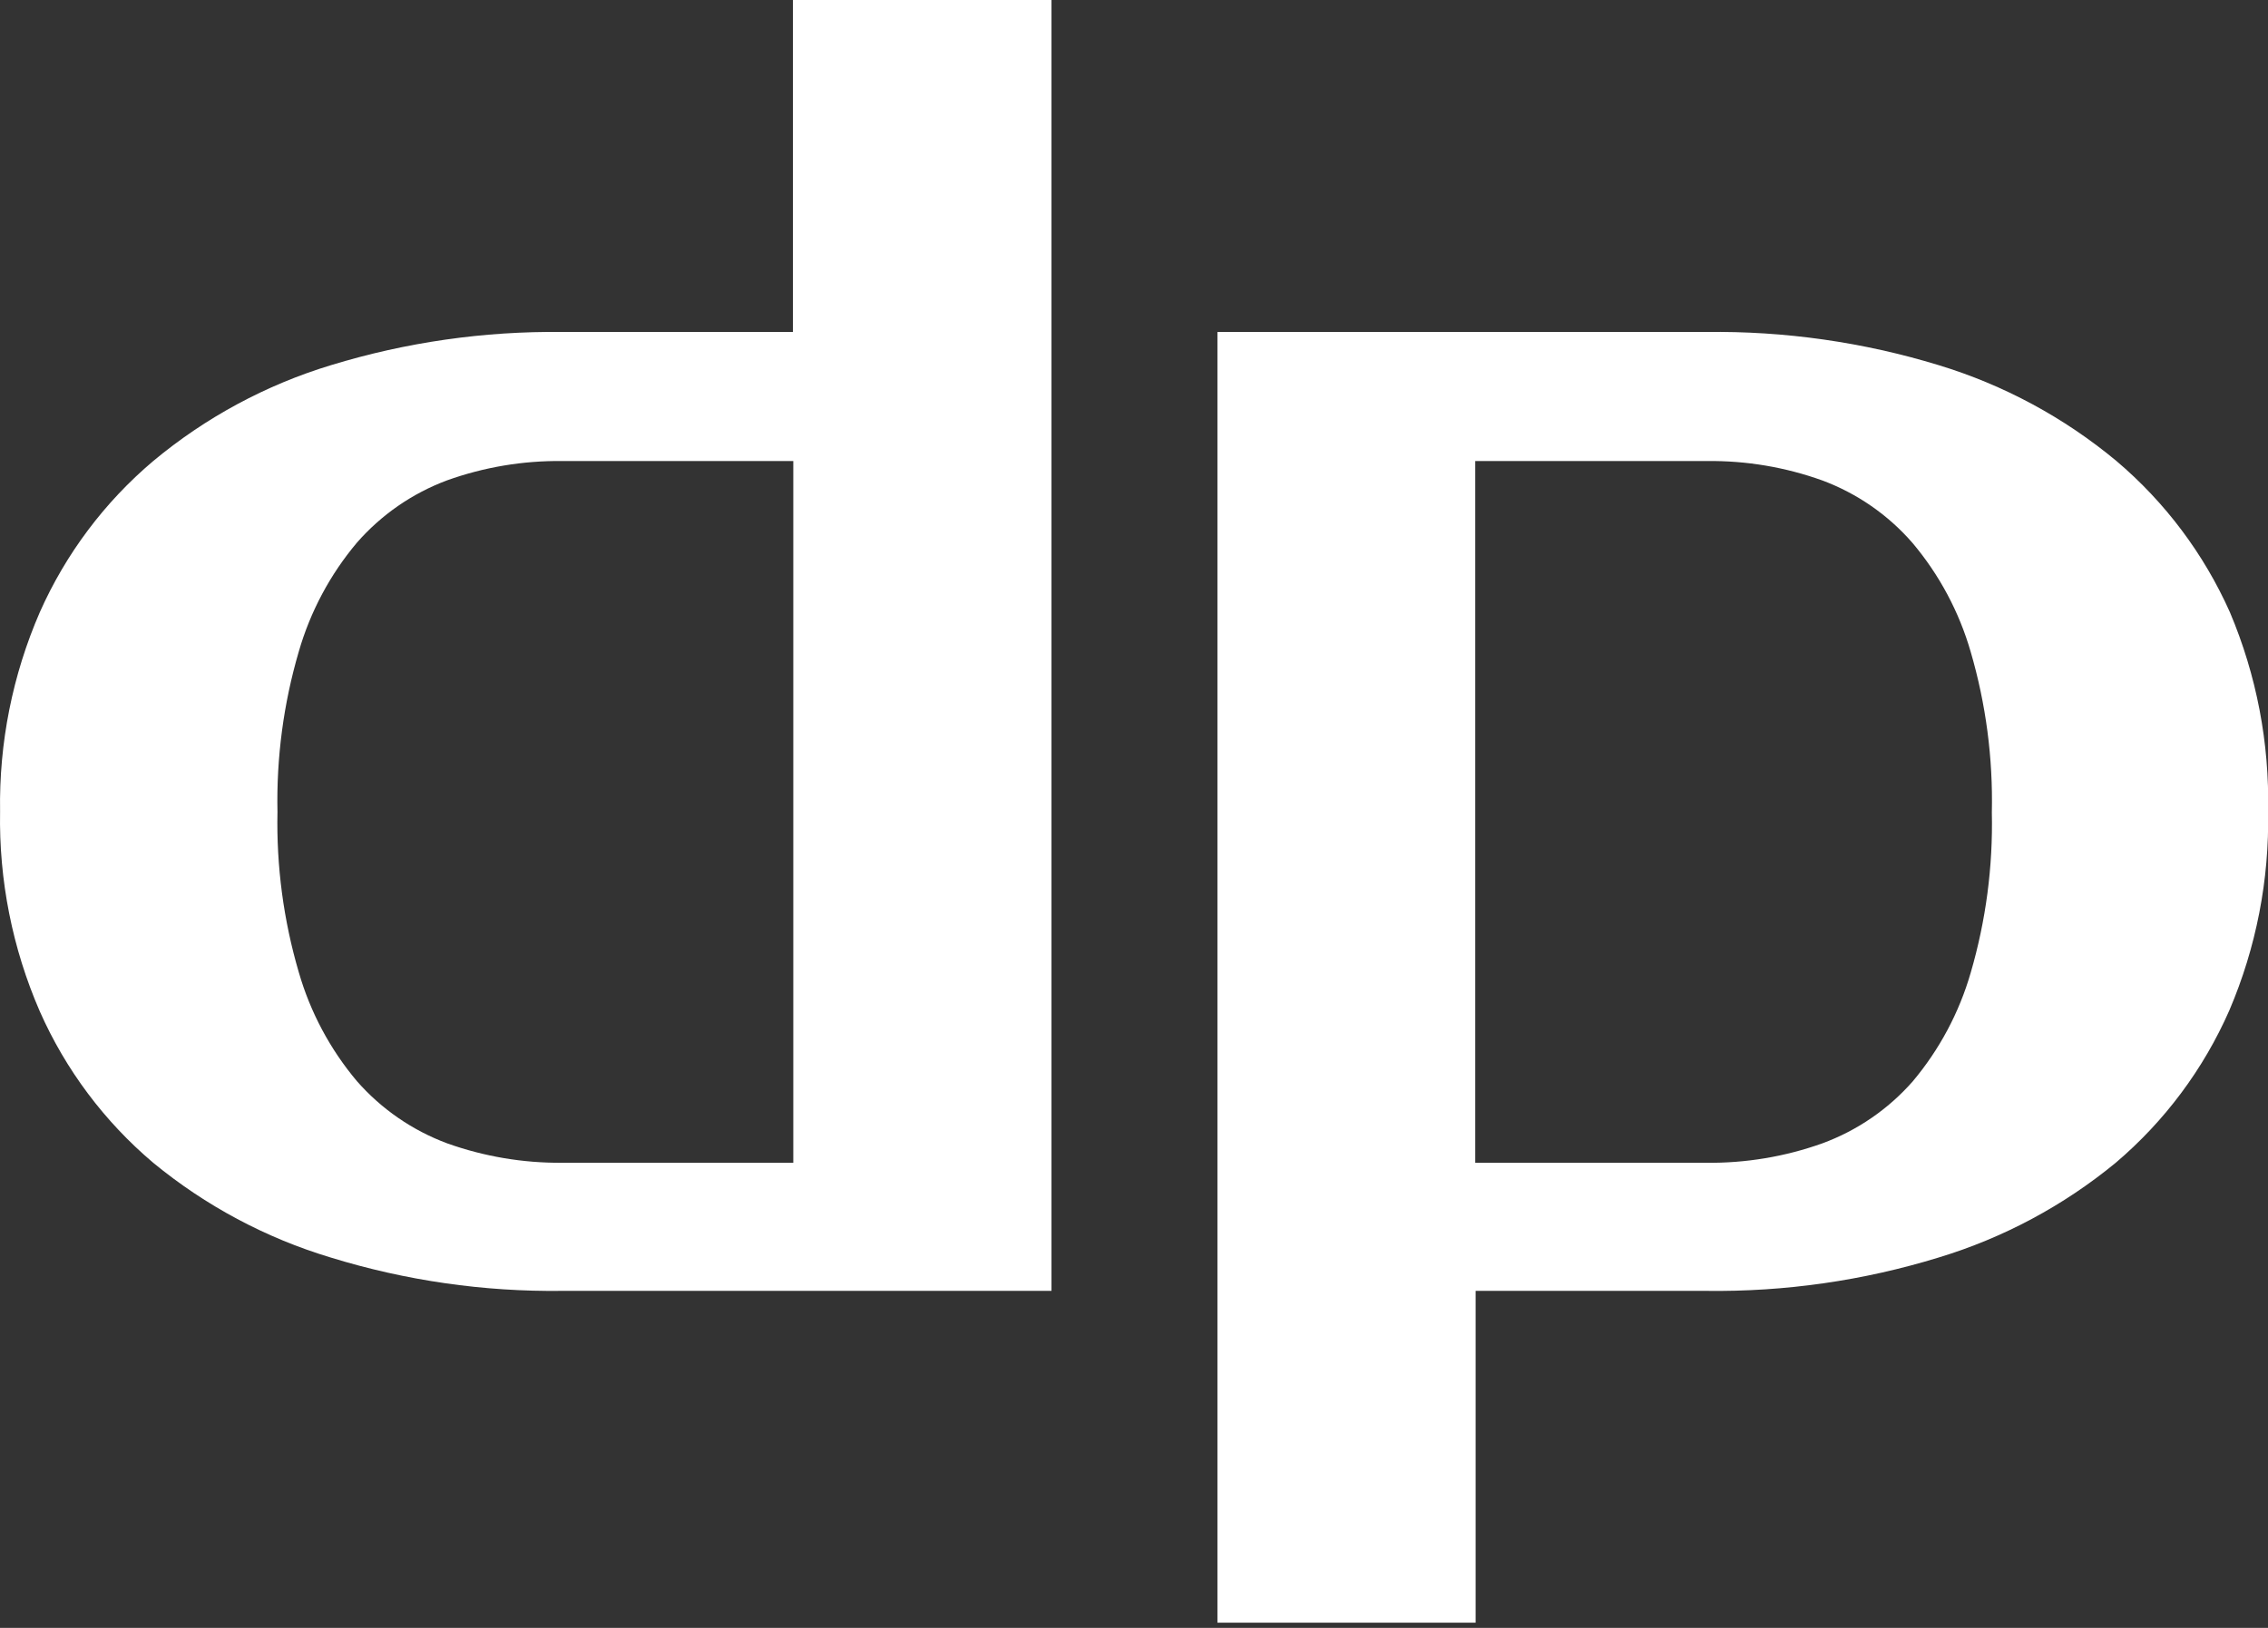<?xml version="1.0" encoding="UTF-8"?> <svg xmlns="http://www.w3.org/2000/svg" width="117" height="84" viewBox="0 0 117 84" fill="none"><rect x="0" y="0" width="117" height="84" fill="#333333" stroke="none"/><path d="M29.004 66.61C24.959 66.661 20.93 66.081 17.064 64.89C13.717 63.884 10.603 62.221 7.904 60C5.388 57.873 3.387 55.203 2.054 52.19C0.639 48.937 -0.06 45.417 0.004 41.87C-0.053 38.336 0.646 34.831 2.054 31.59C3.39 28.582 5.39 25.915 7.904 23.79C10.602 21.542 13.723 19.858 17.084 18.84C20.946 17.66 24.966 17.083 29.004 17.13H40.904V0H54.244V66.61H29.004ZM40.924 60V23.79H29.004C26.977 23.766 24.962 24.105 23.054 24.79C21.265 25.459 19.671 26.562 18.414 28C17.031 29.642 16.009 31.557 15.414 33.62C14.626 36.307 14.255 39.1 14.314 41.9C14.255 44.697 14.626 47.486 15.414 50.17C16.009 52.233 17.031 54.148 18.414 55.79C19.677 57.23 21.279 58.333 23.074 59C24.977 59.678 26.984 60.017 29.004 60H40.924Z" fill="white"></path><path d="M88.004 17.13C92.068 17.076 96.117 17.653 100.004 18.84C103.364 19.86 106.485 21.544 109.184 23.79C111.695 25.918 113.694 28.584 115.034 31.59C116.409 34.839 117.08 38.343 117.004 41.87C117.072 45.396 116.39 48.897 115.004 52.14C113.671 55.17 111.667 57.857 109.144 60C106.45 62.217 103.344 63.879 100.004 64.89C96.118 66.085 92.069 66.665 88.004 66.61H76.124V83.73H62.804V17.13H88.004ZM76.104 23.79V60H88.004C90.047 60.025 92.079 59.687 94.004 59C95.799 58.341 97.4 57.244 98.664 55.81C100.047 54.167 101.069 52.253 101.664 50.19C102.448 47.505 102.816 44.716 102.754 41.92C102.816 39.12 102.449 36.328 101.664 33.64C101.069 31.577 100.047 29.662 98.664 28.02C97.406 26.57 95.803 25.459 94.004 24.79C92.099 24.106 90.088 23.767 88.064 23.79H76.104Z" fill="white"></path></svg> 